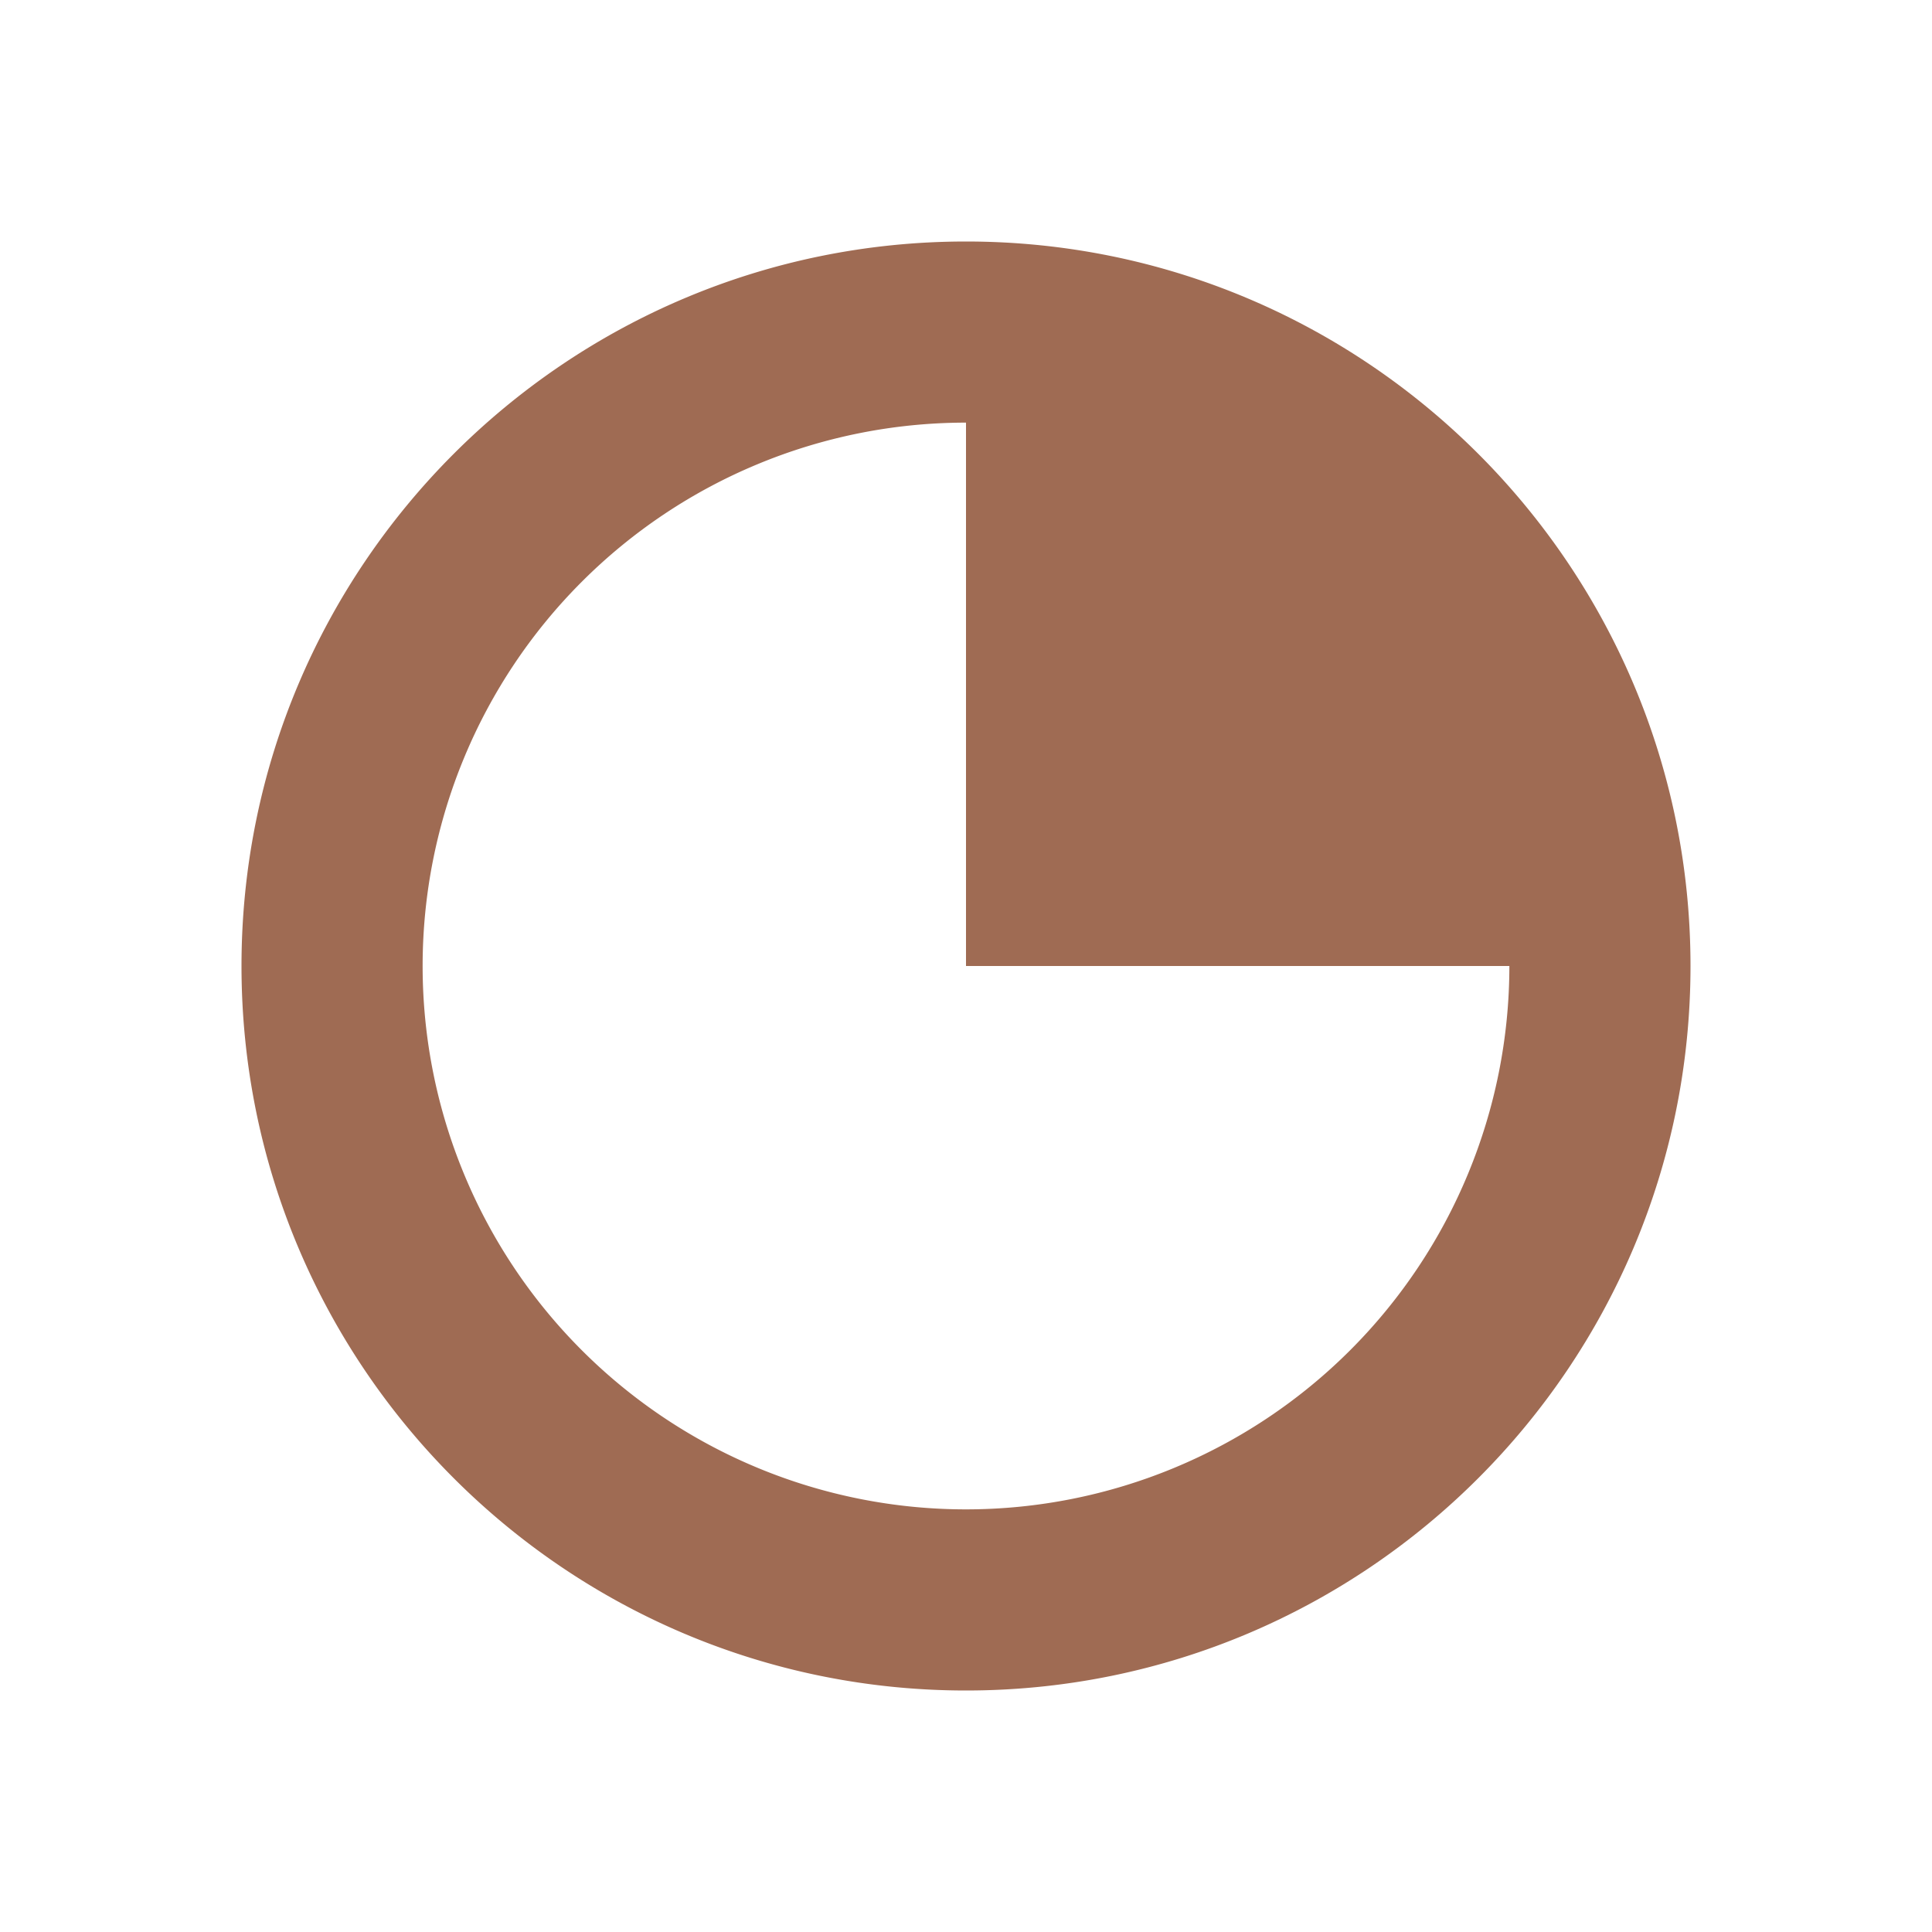 <svg xmlns="http://www.w3.org/2000/svg" viewBox="0 0 20 20" fill="#9F6B53"><path d="M10 2.5c-4.14 0-7.5 3.36-7.5 7.5s3.36 7.5 7.5 7.5 7.5-3.36 7.5-7.5-3.36-7.5-7.5-7.5m0 13.125a5.625 5.625 0 0 1 0-11.25V10h5.625A5.626 5.626 0 0 1 10 15.625" fill="#9F6B53"></path></svg>